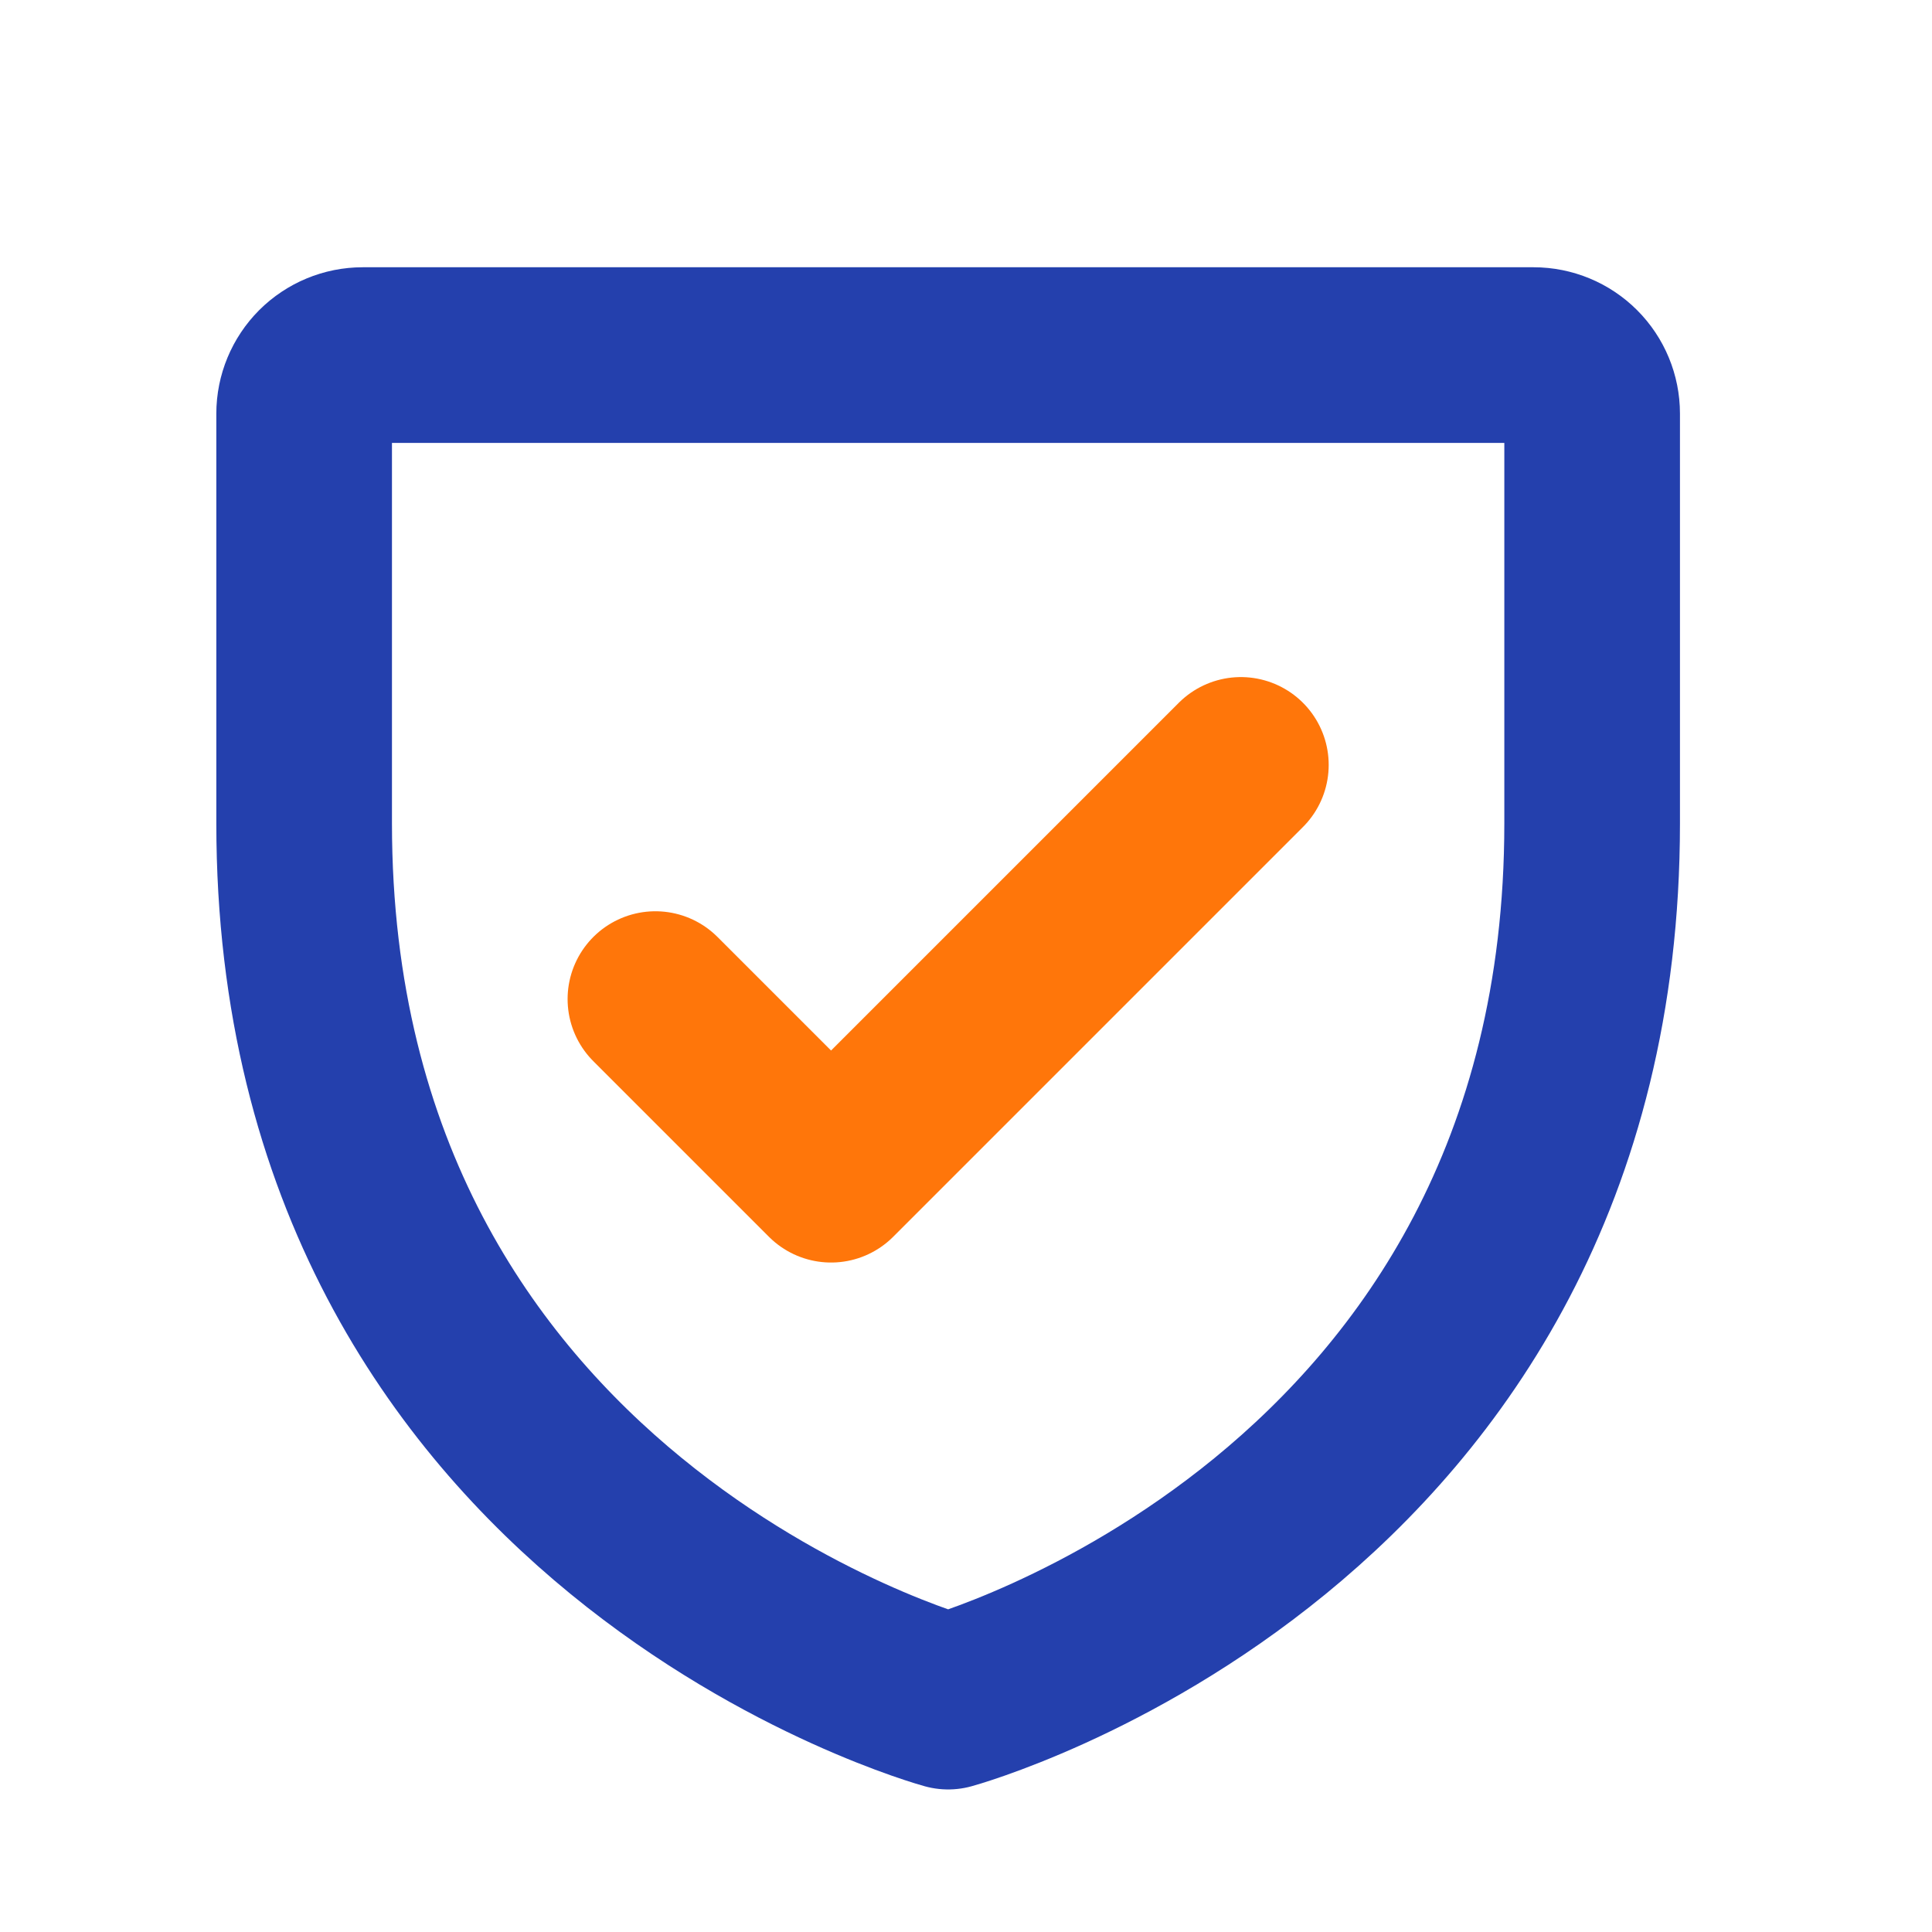 <svg width="33" height="33" viewBox="0 0 33 33" fill="none" xmlns="http://www.w3.org/2000/svg">
<g clip-path="url(#clip0_192_347)">
<path d="M27.195 14.065V7.065C27.195 6.8 27.09 6.546 26.902 6.358C26.715 6.171 26.46 6.065 26.195 6.065H6.195C5.93 6.065 5.676 6.171 5.488 6.358C5.301 6.546 5.195 6.8 5.195 7.065V14.065C5.195 26.065 16.195 29.065 16.195 29.065C16.195 29.065 27.195 26.065 27.195 14.065Z" stroke="#2440AD" stroke-width="3" stroke-linecap="round" stroke-linejoin="round"/>
<path d="M11.195 17.065L14.195 20.065L21.195 13.065" stroke="#FF760A" stroke-width="3" stroke-linecap="round" stroke-linejoin="round"/>
</g>
<defs>
<clipPath id="clip0_192_347">
<rect width="32" height="32" fill="white" transform="translate(0.195 0.065)"/>
</clipPath>
</defs>
</svg>
